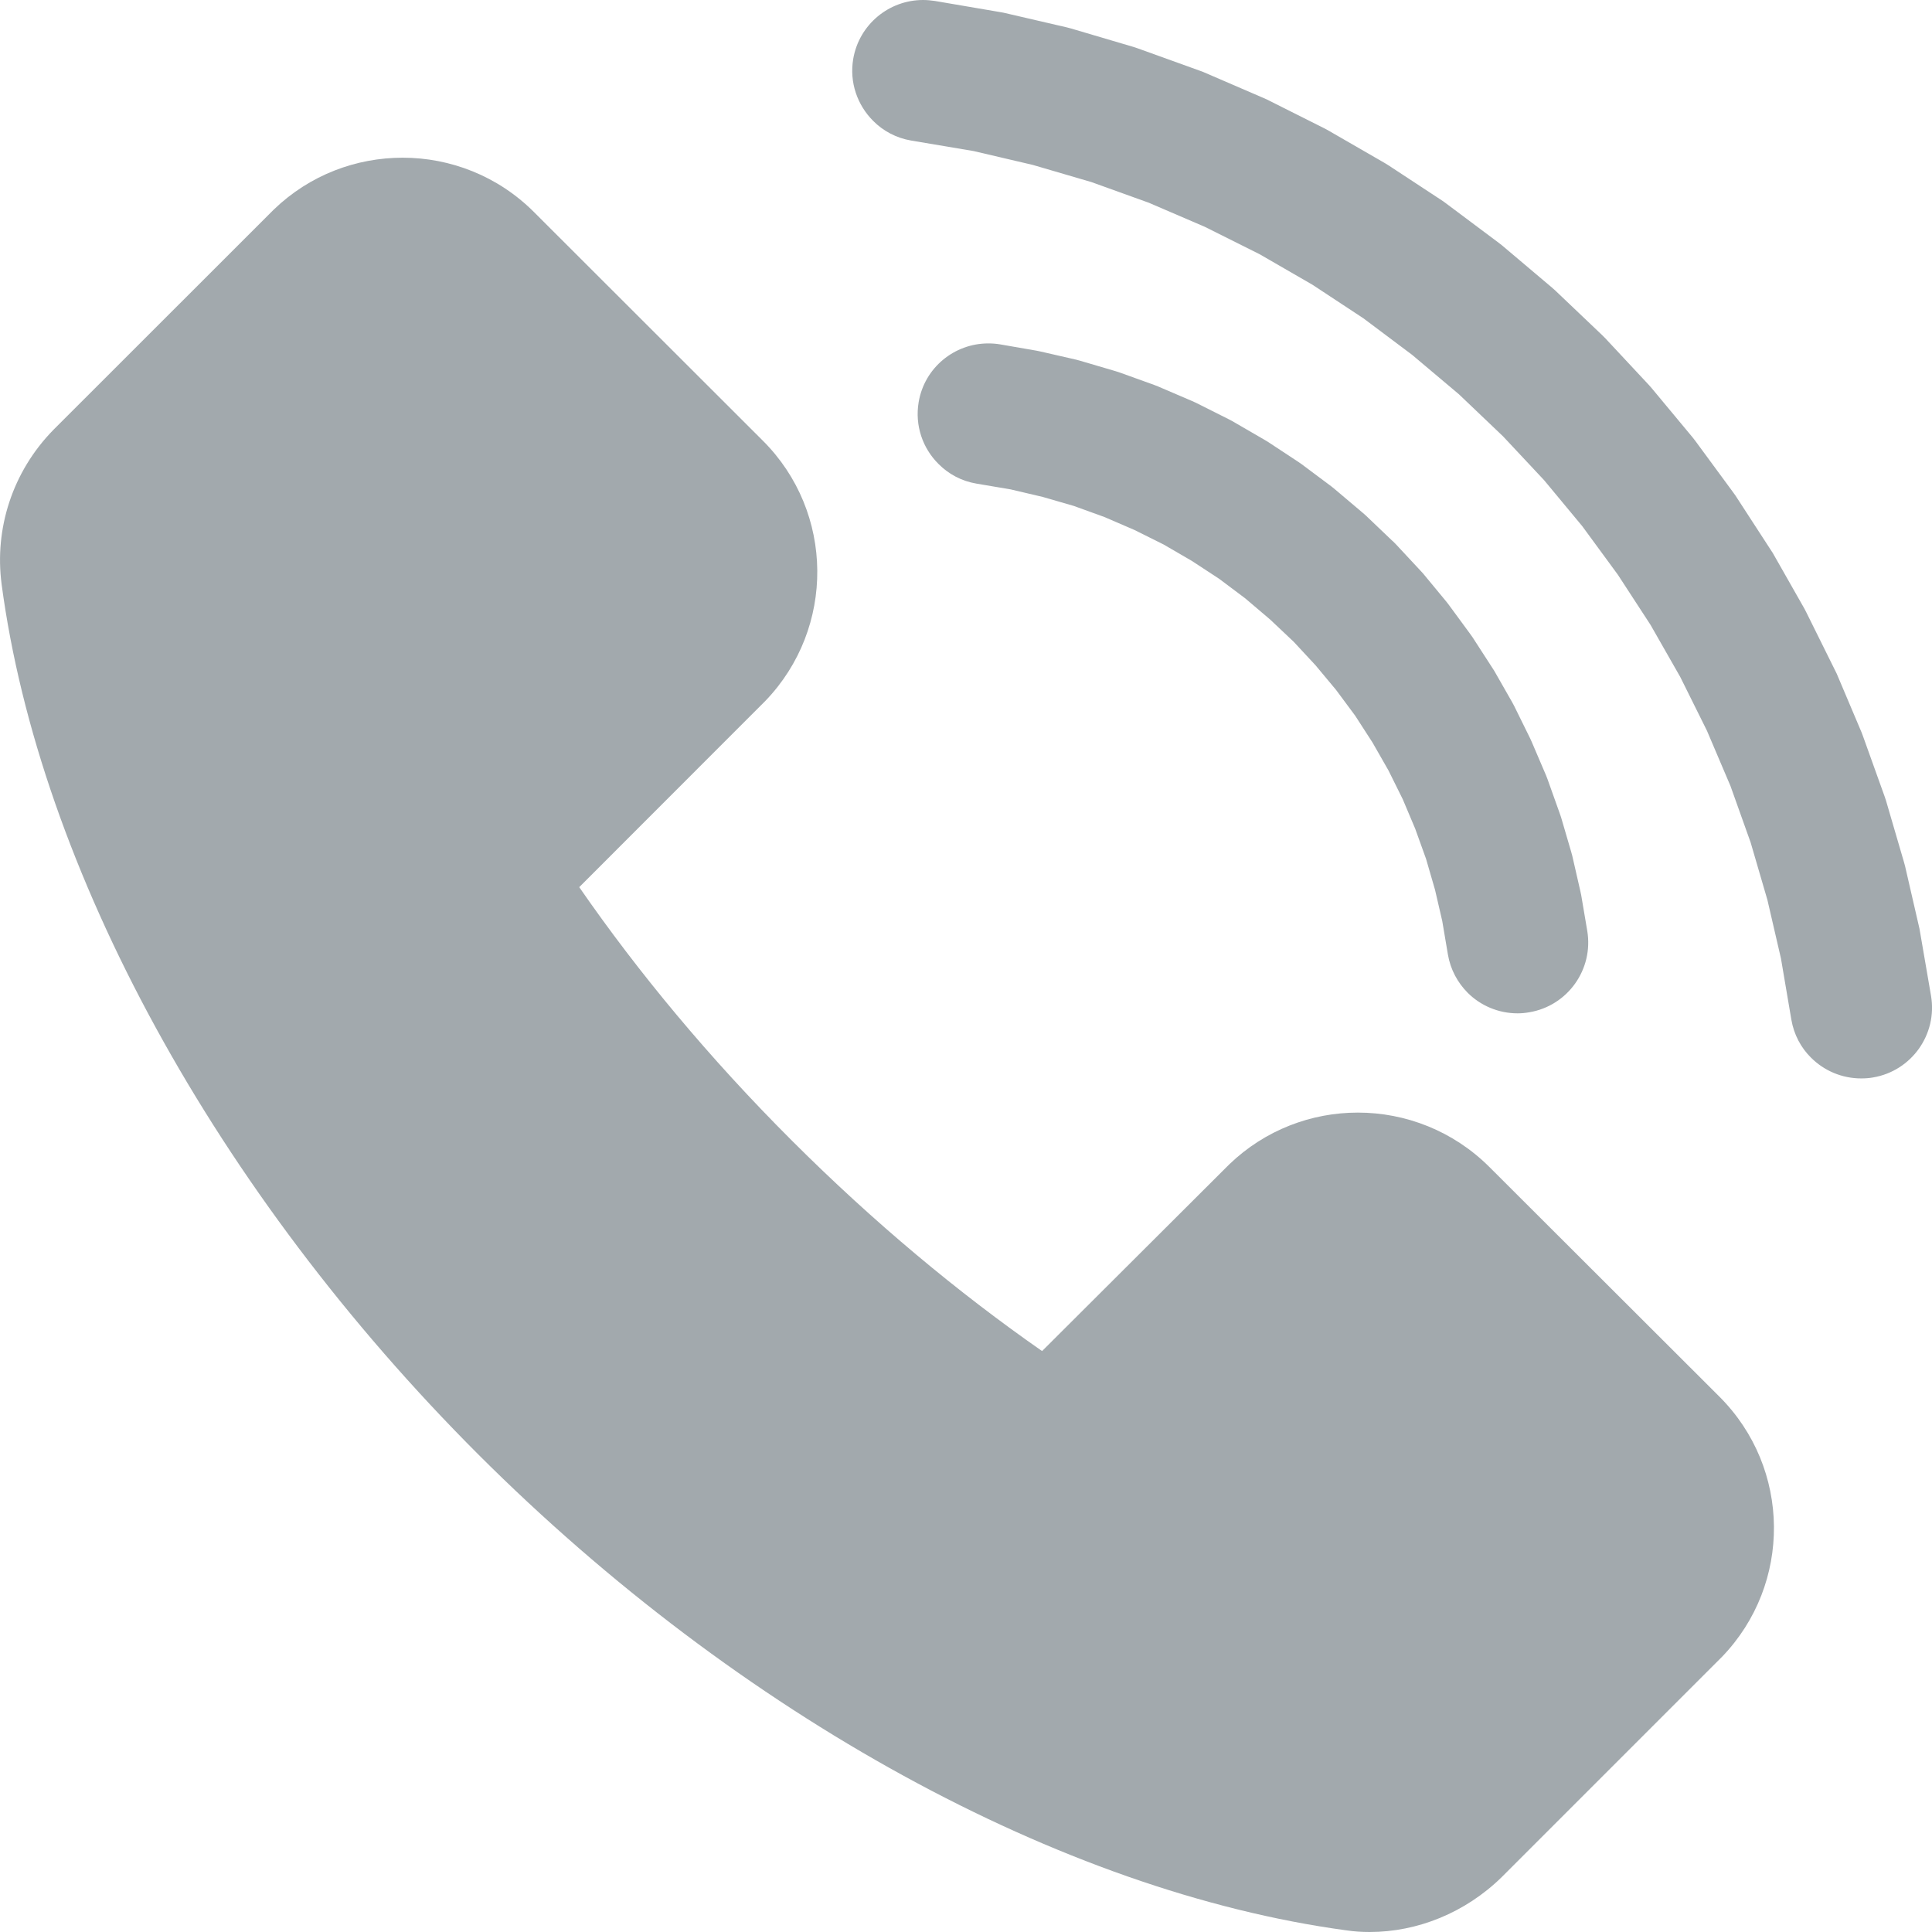 <svg width="16" height="16" viewBox="0 0 16 16" fill="none" xmlns="http://www.w3.org/2000/svg">
<path d="M8.184 2.844C7.904 2.844 7.656 3.045 7.608 3.33C7.575 3.525 7.642 3.713 7.772 3.842C7.854 3.925 7.962 3.984 8.086 4.005L8.37 4.053L8.634 4.115L8.893 4.19L9.147 4.282L9.395 4.389L9.636 4.509L9.87 4.645L10.096 4.793L10.312 4.955L10.518 5.13L10.714 5.315L10.895 5.51L11.065 5.714L11.223 5.927L11.367 6.15L11.499 6.381L11.617 6.619L11.72 6.863L11.81 7.113L11.884 7.368L11.944 7.627L11.991 7.905C12.012 8.029 12.071 8.137 12.154 8.221C12.261 8.328 12.409 8.392 12.568 8.392C12.6 8.392 12.633 8.389 12.666 8.383C12.984 8.329 13.198 8.027 13.145 7.709L13.095 7.414L13.088 7.381L13.021 7.088L13.012 7.055L12.928 6.768L12.917 6.736L12.816 6.453L12.804 6.422L12.686 6.146L12.672 6.115L12.54 5.847L12.524 5.817L12.375 5.556L12.357 5.528L12.194 5.276L12.174 5.248L11.997 5.007L11.976 4.98L11.785 4.749L11.762 4.724L11.558 4.505L11.533 4.48V4.481L11.312 4.27L11.287 4.248L11.054 4.051L11.027 4.029L10.782 3.846L10.755 3.827L10.5 3.659L10.47 3.641L10.206 3.488L10.176 3.472L9.903 3.335L9.872 3.321L9.592 3.201L9.559 3.188L9.273 3.085L9.239 3.074L8.947 2.988L8.914 2.979L8.617 2.911L8.583 2.904L8.283 2.852C8.249 2.846 8.216 2.844 8.184 2.844ZM7.644 0C7.363 0 7.115 0.202 7.066 0.488C7.033 0.683 7.101 0.871 7.231 1.001C7.313 1.084 7.422 1.143 7.546 1.164L8.063 1.251L8.554 1.366L9.039 1.508L9.514 1.679L9.979 1.879L10.431 2.105L10.869 2.358L11.291 2.636L11.695 2.939L12.082 3.265L12.448 3.614L12.787 3.976L13.104 4.358L13.398 4.759L13.669 5.175L13.915 5.606L14.136 6.051L14.331 6.509L14.498 6.977L14.637 7.453L14.749 7.937L14.835 8.443C14.856 8.568 14.915 8.677 14.998 8.759C15.106 8.867 15.254 8.931 15.413 8.931C15.445 8.931 15.479 8.929 15.512 8.923C15.831 8.869 16.046 8.566 15.992 8.247L15.902 7.724L15.896 7.69L15.777 7.173L15.768 7.14L15.619 6.63L15.608 6.597L15.429 6.098L15.417 6.066L15.21 5.577L15.195 5.547L14.959 5.071L14.943 5.04L14.681 4.579L14.662 4.55L14.373 4.105L14.353 4.077L14.039 3.65L14.018 3.623L13.678 3.214L13.656 3.189L13.294 2.801L13.269 2.776L12.878 2.404L12.852 2.381L12.439 2.032L12.412 2.011L11.979 1.687L11.952 1.667L11.5 1.37L11.471 1.352L11.003 1.082L10.972 1.065L10.49 0.823L10.458 0.809L9.962 0.595L9.929 0.583L9.421 0.4L9.388 0.389L8.87 0.236L8.836 0.227L8.31 0.105L8.276 0.099L7.743 0.008C7.71 0.003 7.677 0 7.644 0ZM3.335 1.306C2.95 1.306 2.566 1.448 2.268 1.735L0.444 3.558C0.099 3.909 -0.046 4.383 0.013 4.835V4.836C0.326 7.193 1.788 9.872 3.961 12.045C6.126 14.208 8.795 15.666 11.147 15.986H11.148C11.213 15.996 11.278 16 11.343 16C11.738 16 12.135 15.841 12.437 15.545L14.261 13.721C14.841 13.119 14.835 12.161 14.239 11.566L12.336 9.666C12.035 9.365 11.64 9.214 11.245 9.214C10.861 9.214 10.477 9.357 10.18 9.643L8.63 11.189C7.933 10.703 7.236 10.123 6.56 9.448L6.559 9.447C5.874 8.763 5.287 8.055 4.797 7.347L6.339 5.804C6.918 5.202 6.912 4.243 6.318 3.65L4.422 1.756C4.122 1.456 3.728 1.306 3.335 1.306Z" fill="#A2A9AD"/>
</svg>
